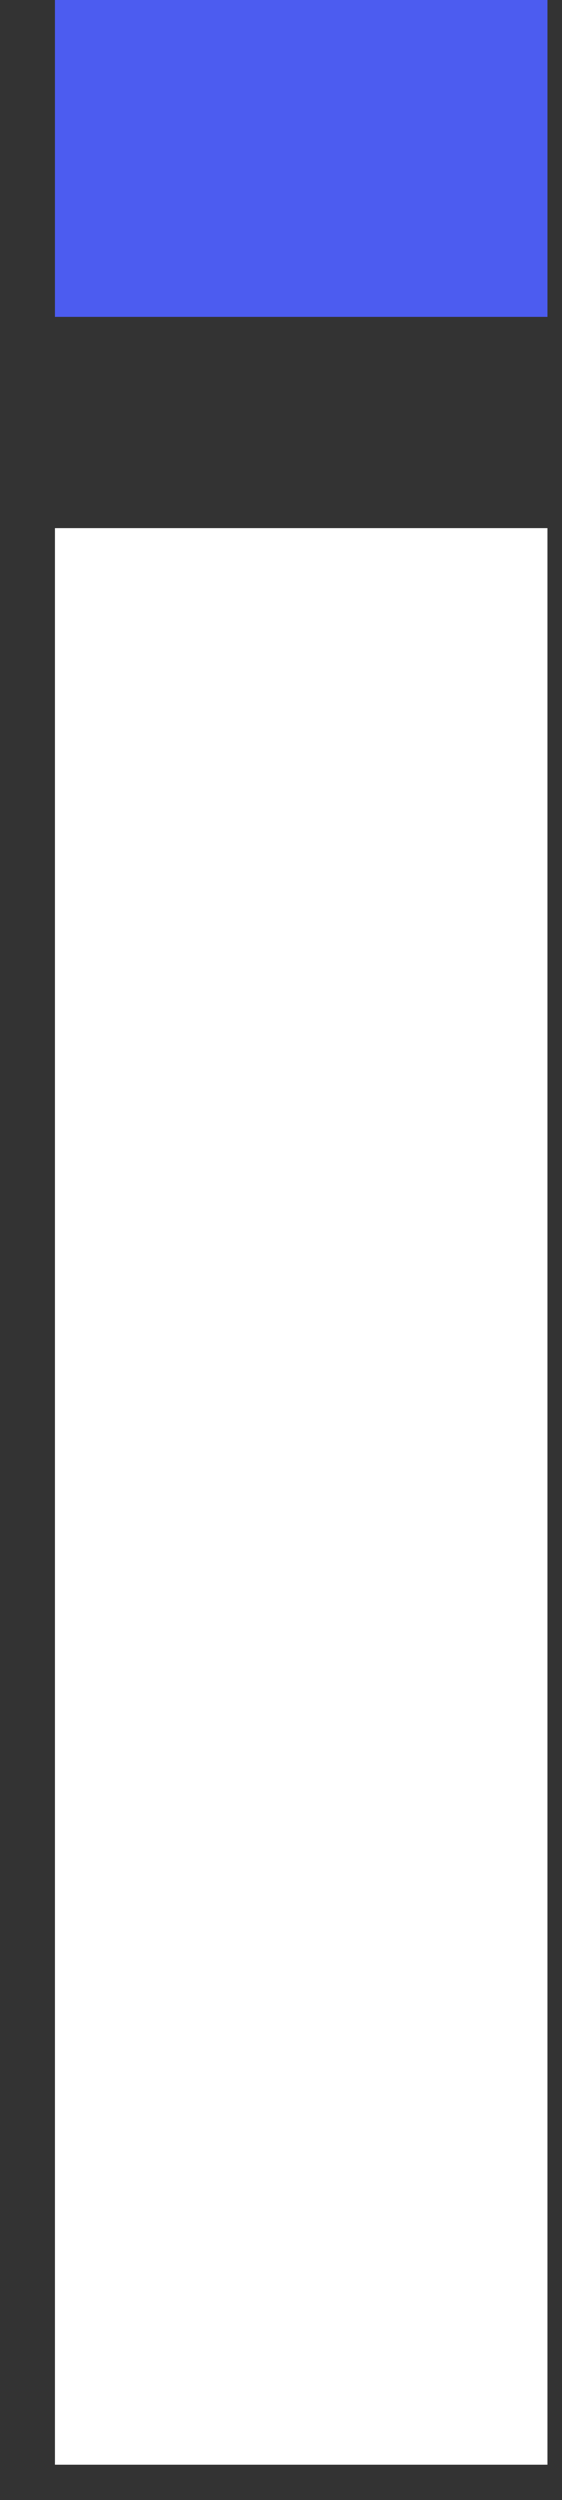<svg width="9" height="40" viewBox="0 0 9 40" fill="none" xmlns="http://www.w3.org/2000/svg">
<rect x="0" y="0" width="9" height="40" fill="#333333" stroke="none"/>
<path d="M8.767 8.45V39.435H0.88V8.45H8.767Z" fill="white"/>
<path d="M8.767 0H0.88V5.07H8.767V0Z" fill="#4C5CF0"/>
</svg>
